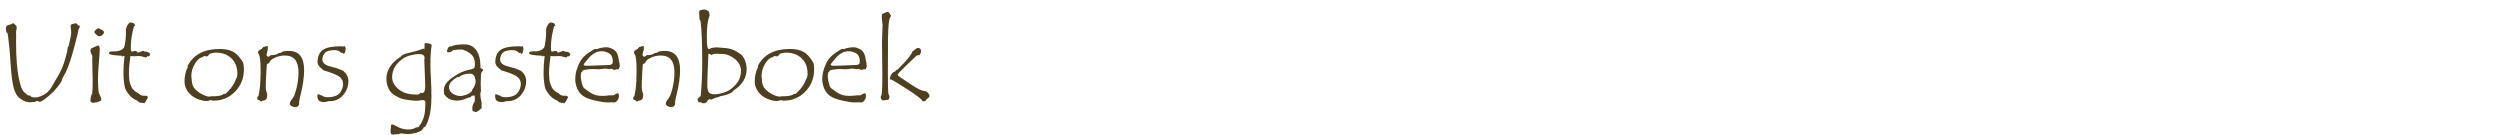 <?xml version="1.0" encoding="UTF-8" standalone="no"?><!DOCTYPE svg PUBLIC "-//W3C//DTD SVG 1.1//EN" "http://www.w3.org/Graphics/SVG/1.1/DTD/svg11.dtd"><svg width="100%" height="100%" viewBox="0 0 520 28" version="1.1" xmlns="http://www.w3.org/2000/svg" xmlns:xlink="http://www.w3.org/1999/xlink" xml:space="preserve" xmlns:serif="http://www.serif.com/" style="fill-rule:evenodd;clip-rule:evenodd;stroke-linejoin:round;stroke-miterlimit:1.414;"><path d="M15.608,4.835l0.094,0c0.141,0 0.266,0.076 0.375,0.228c0.109,0.153 0.191,0.229 0.246,0.229l0.07,0c0.133,0 0.2,0.07 0.2,0.211c0,0.101 -0.067,0.277 -0.2,0.527c-0.047,0.016 -0.086,0.144 -0.117,0.387c-0.039,0.297 -0.273,1.257 -0.703,2.882c-0.352,1.336 -0.664,2.43 -0.937,3.282c-0.336,1.015 -0.668,1.859 -0.997,2.531l-0.703,1.266c-0.031,0.109 -0.054,0.222 -0.07,0.339c-0.039,0.211 -0.363,0.696 -0.973,1.454c-0.492,0.625 -1.031,1.179 -1.617,1.664c-1.047,0.882 -1.695,1.324 -1.945,1.324c-0.117,0 -0.244,-0.027 -0.381,-0.082c-0.137,-0.055 -0.225,-0.086 -0.264,-0.094c-0.265,0.164 -0.449,0.246 -0.55,0.246c-0.055,0 -0.098,-0.008 -0.129,-0.023c-0.383,0.047 -0.661,0.07 -0.832,0.07c-0.618,0 -1.266,-0.248 -1.946,-0.744c-0.679,-0.496 -1.148,-1.275 -1.406,-2.338c-0.258,-1.062 -0.445,-2.461 -0.562,-4.195c-0.118,-1.735 -0.211,-2.994 -0.282,-3.78c-0.07,-0.785 -0.154,-1.537 -0.252,-2.255c-0.097,-0.719 -0.164,-1.096 -0.199,-1.131c-0.035,-0.035 -0.096,-0.053 -0.182,-0.053c-0.093,-0.516 -0.14,-0.805 -0.14,-0.867c0,-0.11 0.027,-0.219 0.082,-0.328c0.055,-0.11 0.105,-0.192 0.152,-0.246c0.047,-0.055 0.168,-0.106 0.363,-0.153c0.196,-0.047 0.37,-0.099 0.522,-0.158c0.152,-0.059 0.256,-0.113 0.311,-0.164c0.054,-0.051 0.089,-0.076 0.105,-0.076c0.023,0 0.084,0.053 0.182,0.158c0.097,0.105 0.214,0.207 0.351,0.305c0.137,0.097 0.205,0.279 0.205,0.545c0,0.109 -0.023,0.24 -0.07,0.392c-0.047,0.153 -0.07,0.389 -0.07,0.709l0.023,0.797l-0.023,0.832c0,1.914 0.054,3.475 0.164,4.682c0.109,1.207 0.213,2.066 0.31,2.578c0.098,0.512 0.244,1.131 0.44,1.857c0.195,0.727 0.478,1.26 0.849,1.6c0.371,0.34 0.596,0.531 0.674,0.574c0.078,0.043 0.258,0.065 0.539,0.065c0.039,0.257 0.352,0.386 0.938,0.386c0.515,0 1.07,-0.152 1.664,-0.457c0.594,-0.304 1.047,-0.658 1.359,-1.06c0.313,-0.403 0.598,-0.848 0.856,-1.336c0.257,-0.489 0.511,-0.926 0.761,-1.313c0.25,-0.386 0.551,-0.955 0.903,-1.705c0.351,-0.75 0.675,-1.723 0.972,-2.918l0.082,-0.305c0.086,-0.203 0.141,-0.486 0.164,-0.849c0.024,-0.363 0.106,-0.596 0.247,-0.697c0.367,-1.485 0.55,-2.45 0.55,-2.895c0,-0.258 -0.019,-0.473 -0.058,-0.644c-0.039,-0.172 -0.059,-0.36 -0.059,-0.563c0,-0.328 0.119,-0.504 0.358,-0.527c0.238,-0.024 0.423,-0.078 0.556,-0.164Z" style="fill:#4f3f21;fill-rule:nonzero;"/><path d="M20.6,5.889c0.125,0.094 0.328,0.207 0.61,0.34c0.281,0.133 0.422,0.293 0.422,0.481c0,0.172 -0.102,0.353 -0.305,0.545c-0.203,0.191 -0.406,0.287 -0.609,0.287c-0.227,0 -0.467,-0.129 -0.721,-0.387c-0.254,-0.258 -0.381,-0.406 -0.381,-0.445c0,-0.141 0.107,-0.313 0.322,-0.516c0.215,-0.203 0.424,-0.305 0.627,-0.305l0.035,0Zm0.528,14.93c0,0.047 -0.168,0.139 -0.504,0.275c-0.336,0.137 -0.547,0.205 -0.633,0.205l-0.07,0c-0.078,0 -0.178,0.016 -0.299,0.047c-0.121,0.032 -0.205,0.047 -0.252,0.047c-0.149,0 -0.281,-0.052 -0.399,-0.158c-0.117,-0.105 -0.175,-0.189 -0.175,-0.252c0,-0.164 0.031,-0.42 0.093,-0.767c0.063,-0.348 0.161,-0.604 0.293,-0.768c0.063,-0.492 0.094,-1.41 0.094,-2.754l-0.094,-4.254l0.024,-0.738c0,-0.078 -0.065,-0.223 -0.194,-0.434c-0.128,-0.211 -0.193,-0.469 -0.193,-0.773c0,-0.18 0.049,-0.307 0.147,-0.381c0.097,-0.074 0.322,-0.186 0.673,-0.334l0.668,-0.293c0.032,-0.016 0.079,-0.023 0.141,-0.023c0.195,0 0.293,0.304 0.293,0.914c0,0.343 -0.061,1.236 -0.182,2.677c-0.121,1.442 -0.181,2.612 -0.181,3.51c0,0.508 0.013,0.986 0.041,1.436c0.027,0.449 0.056,0.791 0.088,1.025c0.031,0.234 0.101,0.449 0.211,0.645c0.218,0.406 0.328,0.773 0.328,1.101c0.031,0.016 0.058,0.031 0.082,0.047Z" style="fill:#4f3f21;fill-rule:nonzero;"/><path d="M29.858,10.565c0.008,0.047 0.055,0.088 0.141,0.123c0.086,0.035 0.133,0.053 0.14,0.053l0.129,0c0.258,0 0.481,0.058 0.668,0.176c0.188,0.117 0.282,0.25 0.282,0.398c0,0.156 -0.11,0.309 -0.329,0.457l-0.14,-0.152c-0.11,0.195 -0.297,0.316 -0.563,0.363l-0.07,-0.141l-0.141,0.047c-0.343,-0.156 -0.695,-0.234 -1.054,-0.234l-1.102,0.047c-0.156,0 -0.391,-0.016 -0.703,-0.047c-0.203,1.516 -0.305,2.707 -0.305,3.574c0,0.32 0.018,0.694 0.053,1.119c0.035,0.426 0.104,0.774 0.205,1.043c0.102,0.27 0.203,0.518 0.305,0.744c0.101,0.227 0.273,0.452 0.515,0.674c0.243,0.223 0.467,0.381 0.674,0.475c0.207,0.094 0.387,0.224 0.539,0.392c0.153,0.168 0.549,0.252 1.19,0.252l0.234,0c0.149,0.118 0.223,0.215 0.223,0.293c0,0.086 -0.057,0.219 -0.17,0.399c-0.113,0.179 -0.203,0.332 -0.27,0.457c-0.066,0.125 -0.177,0.262 -0.334,0.41l-0.047,0c-0.039,0 -0.07,-0.023 -0.093,-0.07c-0.274,0 -0.516,-0.032 -0.727,-0.094c0,0.016 -0.008,0.023 -0.023,0.023c-0.016,0 -0.053,-0.021 -0.112,-0.064c-0.058,-0.043 -0.115,-0.076 -0.17,-0.1c-0.054,-0.109 -0.167,-0.207 -0.339,-0.293c-0.352,-0.125 -0.678,-0.308 -0.979,-0.55c-0.301,-0.243 -0.611,-0.586 -0.932,-1.032c-0.32,-0.445 -0.521,-0.855 -0.603,-1.23c-0.082,-0.375 -0.148,-0.826 -0.199,-1.354c-0.051,-0.527 -0.076,-1.091 -0.076,-1.693c0,-1.016 0.074,-2.133 0.222,-3.352l-0.246,-0.082l-0.07,0.153l-0.164,0l-0.047,-0.153c-1.813,-0.07 -2.719,-0.246 -2.719,-0.527c0,-0.102 0.057,-0.193 0.17,-0.275c0.113,-0.082 0.443,-0.123 0.99,-0.123l0.457,0l0.493,-0.118c0.179,-0.039 0.355,-0.109 0.527,-0.211c0.172,-0.101 0.322,-0.226 0.451,-0.375c0.129,-0.148 0.248,-0.668 0.357,-1.558c0.071,-0.547 0.106,-1.129 0.106,-1.746l0,-0.481c0,-0.148 0.055,-0.359 0.164,-0.633c0.109,-0.273 0.244,-0.488 0.404,-0.644c0.16,-0.156 0.276,-0.234 0.346,-0.234c0.156,0 0.32,0.029 0.492,0.087c0.172,0.059 0.27,0.1 0.293,0.124c0.024,0.023 0.051,0.084 0.082,0.181c0.031,0.098 0.07,0.174 0.117,0.229l0,0.047c0,0.031 -0.029,0.054 -0.088,0.07c-0.058,0.015 -0.095,0.031 -0.111,0.047c-0.015,0.015 -0.029,0.031 -0.041,0.047c-0.012,0.015 -0.068,0.226 -0.17,0.632c-0.101,0.407 -0.187,0.813 -0.258,1.219c-0.07,0.406 -0.125,0.805 -0.164,1.195c-0.039,0.391 -0.058,0.778 -0.058,1.161c0,0.547 0.023,0.855 0.07,0.925c0.047,0.071 0.113,0.106 0.199,0.106c0.039,0 0.139,-0.025 0.299,-0.076c0.16,-0.051 0.307,-0.076 0.44,-0.076c0.07,0 0.128,0.007 0.175,0.023l0.141,0.293c0.047,0.016 0.109,0.023 0.187,0.023c0.086,0 0.252,-0.052 0.499,-0.158c0.246,-0.105 0.458,-0.174 0.638,-0.205Z" style="fill:#4f3f21;fill-rule:nonzero;"/><path d="M39.046,13.671c1.218,-2.321 3.41,-3.481 6.574,-3.481c0.492,0 0.932,0.027 1.318,0.082c0.387,0.055 0.744,0.145 1.073,0.27c0.328,0.125 0.632,0.293 0.914,0.504c0.281,0.211 0.552,0.472 0.814,0.785c0.262,0.312 0.522,0.687 0.779,1.125c0.141,0.234 0.211,0.742 0.211,1.523c0,1.789 -0.607,3.313 -1.822,4.57c-1.215,1.258 -2.717,1.887 -4.506,1.887l-0.094,0c-0.367,-0.078 -0.57,-0.117 -0.609,-0.117c-0.031,0 -0.055,0.008 -0.07,0.023c-0.071,0.11 -0.309,0.165 -0.715,0.165c-0.555,0 -1.209,-0.159 -1.963,-0.475c-0.754,-0.316 -1.371,-0.803 -1.852,-1.459c-0.48,-0.656 -0.72,-1.348 -0.72,-2.074c0,-0.282 0.013,-0.561 0.041,-0.838c0.027,-0.278 0.07,-0.543 0.129,-0.797c0.058,-0.254 0.13,-0.494 0.216,-0.721l0.282,-0.668l0,-0.304Zm10.324,1.91l0,-0.305c0,-1.297 -0.408,-2.342 -1.225,-3.135c-0.816,-0.793 -1.896,-1.189 -3.24,-1.189c-0.297,0 -0.574,0.033 -0.832,0.099c-0.258,0.067 -0.406,0.11 -0.445,0.129c-0.039,0.02 -0.108,0.102 -0.205,0.246c-0.098,0.145 -0.168,0.231 -0.211,0.258c-0.043,0.028 -0.104,0.041 -0.182,0.041l-0.598,-0.07c-0.086,0 -0.144,0.07 -0.175,0.211c-0.594,0.047 -1.153,0.488 -1.676,1.324c-0.524,0.836 -0.785,1.707 -0.785,2.613c0,0.196 0.039,0.608 0.117,1.237c0.078,0.629 0.32,1.148 0.726,1.558c0.407,0.41 0.901,0.762 1.483,1.055c0.582,0.293 1.053,0.439 1.412,0.439c0.094,0 0.187,-0.011 0.281,-0.035l0.106,-0.035l0.48,0c1.047,0 1.758,-0.16 2.133,-0.48c0.039,-0.032 0.062,-0.047 0.07,-0.047c0.047,0 0.121,0.023 0.223,0.07c0.859,-0.742 1.498,-1.521 1.916,-2.338c0.418,-0.816 0.627,-1.365 0.627,-1.646Z" style="fill:#4f3f21;fill-rule:nonzero;"/><path d="M58.792,10.717c0.508,-0.085 0.933,-0.128 1.277,-0.128c2.125,0 3.188,1.328 3.188,3.984c0,1.476 -0.243,3.184 -0.727,5.121c-0.219,0.836 -0.328,1.395 -0.328,1.676c0,0.062 0.016,0.125 0.047,0.187c-0.094,0.485 -0.379,0.727 -0.856,0.727c-0.281,0 -0.537,-0.078 -0.767,-0.235c-0.231,-0.156 -0.346,-0.32 -0.346,-0.492c0,-0.258 0.164,-0.578 0.492,-0.961c0.328,-0.382 0.629,-1.129 0.903,-2.238c0.273,-1.109 0.41,-2.226 0.41,-3.351c0,-2.305 -0.946,-3.458 -2.836,-3.458c-0.742,0 -1.44,0.153 -2.092,0.458c-0.652,0.304 -1.025,0.64 -1.119,1.007c-0.07,0.078 -0.176,0.157 -0.317,0.235c-0.125,0.062 -0.197,0.119 -0.216,0.17c-0.02,0.05 -0.061,0.642 -0.123,1.775c-0.063,1.133 -0.094,1.992 -0.094,2.578l0,0.551c0,0.289 0.049,0.555 0.146,0.797c0.098,0.242 0.147,0.383 0.147,0.422l-0.024,0.41c0,0.258 -0.045,0.463 -0.134,0.615c-0.09,0.152 -0.205,0.229 -0.346,0.229l-0.047,0l-0.07,0.164c-0.094,-0.032 -0.16,-0.047 -0.199,-0.047c-0.11,0 -0.25,0.062 -0.422,0.187l-0.059,0c-0.086,0 -0.219,-0.101 -0.398,-0.304c-0.258,0 -0.387,-0.098 -0.387,-0.293c0,-0.172 0.055,-0.317 0.164,-0.434c0.102,0 0.219,-0.514 0.352,-1.541c0.132,-1.027 0.199,-2.33 0.199,-3.908c0,-2.047 -0.168,-3.215 -0.504,-3.504l-0.024,-0.211c0,-0.297 0.172,-0.496 0.516,-0.598c0.141,-0.039 0.268,-0.144 0.381,-0.316c0.113,-0.172 0.232,-0.258 0.357,-0.258l0.024,0c0.156,-0.023 0.291,-0.062 0.404,-0.117c0.113,-0.055 0.178,-0.082 0.193,-0.082c0.11,0 0.164,0.152 0.164,0.457c0,0.234 -0.046,0.502 -0.14,0.803c-0.094,0.3 -0.141,0.49 -0.141,0.568c0,0.117 0.041,0.219 0.123,0.305c0.082,0.086 0.186,0.129 0.311,0.129l0.07,0c0.219,-0.211 0.336,-0.317 0.352,-0.317l0.035,0c0.75,0 1.316,-0.152 1.699,-0.457c0.07,-0.008 0.156,-0.021 0.258,-0.041c0.101,-0.019 0.168,-0.029 0.199,-0.029c0.188,-0.117 0.289,-0.195 0.305,-0.235Z" style="fill:#4f3f21;fill-rule:nonzero;"/><path d="M71.565,14.889c0.61,0.547 0.914,1.203 0.914,1.969c0,0.992 -0.306,1.893 -0.92,2.701c-0.613,0.809 -1.404,1.291 -2.373,1.448c-0.211,0 -0.508,0.015 -0.89,0.046c-0.289,0.118 -0.594,0.176 -0.914,0.176c-0.422,0 -0.754,-0.086 -0.996,-0.258c-0.243,-0.172 -0.364,-0.511 -0.364,-1.019c0,-0.149 0.008,-0.262 0.024,-0.34l0.093,0c0.157,0 0.305,0.041 0.446,0.123c0.14,0.082 0.23,0.123 0.269,0.123l0.071,-0.023c0.265,0.257 0.714,0.386 1.347,0.386c0.602,0 1.149,-0.107 1.641,-0.322c0.492,-0.215 0.857,-0.572 1.096,-1.072c0.238,-0.5 0.357,-0.949 0.357,-1.348c0,-0.578 -0.221,-1.058 -0.662,-1.441c-0.442,-0.383 -1.436,-0.813 -2.983,-1.289c-0.234,-0.039 -0.386,-0.09 -0.457,-0.153l-0.539,-0.468c-0.289,-0.243 -0.476,-0.485 -0.562,-0.727l-0.117,-0.363c0,-1.235 0.357,-2.112 1.072,-2.631c0.715,-0.52 1.947,-0.779 3.697,-0.779l0.656,0.035c0.04,0 0.118,-0.02 0.235,-0.059c0.125,0.125 0.187,0.301 0.187,0.528c0,0.257 -0.043,0.501 -0.129,0.732c-0.086,0.23 -0.175,0.365 -0.269,0.404c-0.07,-0.14 -0.152,-0.246 -0.246,-0.316l-0.024,0c-0.023,0 -0.058,0.014 -0.105,0.041c-0.047,0.027 -0.082,0.045 -0.106,0.053c-0.367,-0.414 -0.824,-0.622 -1.371,-0.622c-1.054,0 -1.75,0.202 -2.086,0.604c-0.336,0.402 -0.504,0.85 -0.504,1.342c0,0.711 0.567,1.199 1.7,1.465c0.828,0.203 1.504,0.412 2.027,0.627c0.523,0.214 0.785,0.357 0.785,0.427Z" style="fill:#4f3f21;fill-rule:nonzero;"/><path d="M89.8,9.393c-0.18,0.844 -0.27,2.227 -0.27,4.149c0,0.625 0.035,1.605 0.106,2.941c0.07,1.336 0.105,2.516 0.105,3.539c0,1.953 -0.191,3.514 -0.574,4.682c-0.383,1.168 -0.696,1.752 -0.938,1.752l-0.07,-0.024c-0.203,0.578 -0.711,0.967 -1.523,1.166c-0.813,0.2 -1.407,0.299 -1.782,0.299c-0.164,0 -0.398,-0.023 -0.703,-0.07c-0.305,-0.047 -0.527,-0.07 -0.668,-0.07c-0.164,0 -0.277,0.007 -0.34,0.023c-0.109,0.109 -0.226,0.164 -0.351,0.164c-0.094,0 -0.168,-0.039 -0.223,-0.117c-0.07,0.094 -0.191,0.14 -0.363,0.14l-0.211,-0.023c-0.024,0 -0.076,0.012 -0.158,0.035c-0.082,0.024 -0.135,0.035 -0.159,0.035c-0.078,0 -0.173,-0.048 -0.287,-0.146c-0.113,-0.098 -0.17,-0.264 -0.17,-0.498c0,-0.133 0.014,-0.297 0.041,-0.492c0.028,-0.196 0.041,-0.329 0.041,-0.399l0,-0.258c0,-0.093 0.055,-0.207 0.165,-0.339l0.093,0c0.164,0 0.422,0.105 0.774,0.316c0.836,0.492 1.691,0.738 2.566,0.738c0.68,0 1.215,-0.137 1.606,-0.41c0.484,-0.023 0.742,-0.184 0.773,-0.48c0.133,-0.055 0.365,-0.452 0.697,-1.19c0.332,-0.738 0.498,-1.869 0.498,-3.392l0,-0.34c-0.117,-0.203 -0.324,-0.305 -0.621,-0.305c-0.156,0 -0.347,0.023 -0.574,0.07c-0.227,0.047 -0.437,0.071 -0.633,0.071c-0.336,0 -0.83,-0.041 -1.482,-0.123c-0.653,-0.082 -1.164,-0.174 -1.535,-0.276c-0.371,-0.101 -0.825,-0.312 -1.36,-0.633c-0.535,-0.32 -0.916,-0.644 -1.142,-0.972c-0.227,-0.328 -0.41,-0.711 -0.551,-1.149c-0.141,-0.437 -0.211,-0.89 -0.211,-1.359c0,-0.899 0.244,-1.74 0.732,-2.525c0.489,-0.786 1.194,-1.463 2.116,-2.034c0.078,-0.023 0.148,-0.086 0.211,-0.187c0.156,-0.266 0.761,-0.516 1.816,-0.75l1.383,-0.363l0.023,0c0.102,0 0.574,-0.161 1.418,-0.481l0.164,0.199c0.055,-0.125 0.082,-0.39 0.082,-0.797l0,-0.527l0.211,0c0.719,0 1.145,0.137 1.278,0.41Zm-2.262,9.821c0.023,0.093 0.105,0.14 0.246,0.14c0.445,0 0.668,-0.512 0.668,-1.535l-0.199,-5.379l0.058,-0.387c0,-0.539 -0.371,-0.808 -1.113,-0.808c-0.555,0 -1.217,0.101 -1.986,0.304c-0.77,0.204 -1.463,0.596 -2.08,1.178c-0.618,0.582 -1.034,1.147 -1.248,1.694c-0.215,0.546 -0.323,1.086 -0.323,1.617c0,0.703 0.231,1.328 0.692,1.875c0.461,0.547 1.027,0.976 1.699,1.289c0.672,0.312 1.644,0.469 2.918,0.469c0.086,0 0.176,-0.016 0.269,-0.047c0.094,-0.032 0.227,-0.168 0.399,-0.41Z" style="fill:#4f3f21;fill-rule:nonzero;"/><path d="M100.499,14.549c0,0.063 -0.053,0.149 -0.158,0.258c-0.106,0.11 -0.178,0.207 -0.217,0.293c-0.039,0.086 -0.071,0.315 -0.094,0.686c-0.023,0.371 -0.035,0.92 -0.035,1.646l0.047,1.582c0,0.086 -0.035,0.16 -0.106,0.223c-0.015,0.086 -0.023,0.23 -0.023,0.434c0,0.289 0.047,0.656 0.14,1.101l0.129,0.621l-0.023,0.574l0.023,0.504c-0.562,0.563 -0.98,0.844 -1.254,0.844c-0.039,0 -0.113,-0.027 -0.222,-0.082c-0.11,-0.055 -0.211,-0.082 -0.305,-0.082l-0.07,0c-0.063,-0.219 -0.094,-0.414 -0.094,-0.586c0,-0.383 0.09,-0.75 0.27,-1.101c0.086,-0.11 0.15,-0.196 0.193,-0.258c0.043,-0.063 0.064,-0.297 0.064,-0.703c0,-0.446 -0.046,-0.668 -0.14,-0.668c-0.016,0 -0.065,0.015 -0.147,0.047c-0.082,0.031 -0.17,0.046 -0.263,0.046l-0.094,0c-0.094,0.063 -0.152,0.145 -0.176,0.246c-0.094,-0.007 -0.605,0.168 -1.535,0.528c-0.453,0.156 -0.891,0.234 -1.313,0.234c-0.46,0 -0.875,-0.06 -1.242,-0.181c-0.367,-0.122 -0.676,-0.301 -0.926,-0.539c-0.25,-0.239 -0.412,-0.417 -0.486,-0.534c-0.074,-0.117 -0.111,-0.371 -0.111,-0.761l0.023,-0.293l0,-0.094c0,-0.781 0.608,-1.602 1.823,-2.461c1.214,-0.859 2.349,-1.379 3.404,-1.559c0.281,-0.047 0.5,-0.095 0.656,-0.146c0.156,-0.051 0.287,-0.135 0.393,-0.252c0.105,-0.117 0.158,-0.387 0.158,-0.809c0,-1.39 -0.735,-2.336 -2.203,-2.836c-0.047,-0.015 -0.112,-0.047 -0.194,-0.093c-0.082,-0.047 -0.154,-0.071 -0.216,-0.071c-0.758,0 -1.391,0.032 -1.899,0.094c-0.281,0.32 -0.594,0.481 -0.937,0.481c-0.258,0 -0.387,-0.09 -0.387,-0.27c0,-0.008 0.057,-0.174 0.17,-0.498c0.113,-0.324 0.385,-0.486 0.814,-0.486c0.492,-0.266 1.391,-0.399 2.696,-0.399c1.046,0 1.859,0.406 2.437,1.219c0.578,0.812 0.867,1.973 0.867,3.48l0,0.164c0.063,0.102 0.172,0.176 0.328,0.223c0.157,0.047 0.235,0.117 0.235,0.211l0,0.023Zm-2.309,4.161c0.492,-0.664 0.738,-1.258 0.738,-1.782c0,-0.32 -0.08,-0.668 -0.24,-1.043c-0.16,-0.375 -0.478,-0.562 -0.955,-0.562c-0.922,0 -1.672,0.23 -2.25,0.691l-0.293,0c-1.203,0.664 -1.804,1.368 -1.804,2.11c0,0.523 0.248,0.963 0.744,1.318c0.496,0.356 1.072,0.533 1.728,0.533c0.172,0 0.5,-0.074 0.985,-0.222c0.484,-0.149 0.933,-0.426 1.347,-0.832l0,-0.211Z" style="fill:#4f3f21;fill-rule:nonzero;"/><path d="M108.538,14.889c0.609,0.547 0.914,1.203 0.914,1.969c0,0.992 -0.307,1.893 -0.92,2.701c-0.613,0.809 -1.404,1.291 -2.373,1.448c-0.211,0 -0.508,0.015 -0.891,0.046c-0.289,0.118 -0.593,0.176 -0.914,0.176c-0.422,0 -0.754,-0.086 -0.996,-0.258c-0.242,-0.172 -0.363,-0.511 -0.363,-1.019c0,-0.149 0.008,-0.262 0.023,-0.34l0.094,0c0.156,0 0.305,0.041 0.445,0.123c0.141,0.082 0.231,0.123 0.27,0.123l0.07,-0.023c0.266,0.257 0.715,0.386 1.348,0.386c0.601,0 1.148,-0.107 1.641,-0.322c0.492,-0.215 0.857,-0.572 1.095,-1.072c0.239,-0.5 0.358,-0.949 0.358,-1.348c0,-0.578 -0.221,-1.058 -0.662,-1.441c-0.442,-0.383 -1.436,-0.813 -2.983,-1.289c-0.234,-0.039 -0.387,-0.09 -0.457,-0.153l-0.539,-0.468c-0.289,-0.243 -0.477,-0.485 -0.562,-0.727l-0.118,-0.363c0,-1.235 0.358,-2.112 1.073,-2.631c0.714,-0.52 1.947,-0.779 3.697,-0.779l0.656,0.035c0.039,0 0.117,-0.02 0.234,-0.059c0.125,0.125 0.188,0.301 0.188,0.528c0,0.257 -0.043,0.501 -0.129,0.732c-0.086,0.23 -0.176,0.365 -0.269,0.404c-0.071,-0.14 -0.153,-0.246 -0.247,-0.316l-0.023,0c-0.023,0 -0.059,0.014 -0.105,0.041c-0.047,0.027 -0.082,0.045 -0.106,0.053c-0.367,-0.414 -0.824,-0.622 -1.371,-0.622c-1.055,0 -1.75,0.202 -2.086,0.604c-0.336,0.402 -0.504,0.85 -0.504,1.342c0,0.711 0.567,1.199 1.699,1.465c0.828,0.203 1.504,0.412 2.028,0.627c0.523,0.214 0.785,0.357 0.785,0.427Z" style="fill:#4f3f21;fill-rule:nonzero;"/><path d="M117.245,10.565c0.008,0.047 0.055,0.088 0.141,0.123c0.085,0.035 0.132,0.053 0.14,0.053l0.129,0c0.258,0 0.481,0.058 0.668,0.176c0.188,0.117 0.281,0.25 0.281,0.398c0,0.156 -0.109,0.309 -0.328,0.457l-0.14,-0.152c-0.11,0.195 -0.297,0.316 -0.563,0.363l-0.07,-0.141l-0.141,0.047c-0.344,-0.156 -0.695,-0.234 -1.055,-0.234l-1.101,0.047c-0.156,0 -0.391,-0.016 -0.703,-0.047c-0.203,1.516 -0.305,2.707 -0.305,3.574c0,0.32 0.018,0.694 0.053,1.119c0.035,0.426 0.103,0.774 0.205,1.043c0.101,0.27 0.203,0.518 0.305,0.744c0.101,0.227 0.273,0.452 0.515,0.674c0.242,0.223 0.467,0.381 0.674,0.475c0.207,0.094 0.387,0.224 0.539,0.392c0.152,0.168 0.549,0.252 1.189,0.252l0.235,0c0.148,0.118 0.223,0.215 0.223,0.293c0,0.086 -0.057,0.219 -0.17,0.399c-0.114,0.179 -0.204,0.332 -0.27,0.457c-0.066,0.125 -0.178,0.262 -0.334,0.41l-0.047,0c-0.039,0 -0.07,-0.023 -0.094,-0.07c-0.273,0 -0.515,-0.032 -0.726,-0.094c0,0.016 -0.008,0.023 -0.024,0.023c-0.015,0 -0.052,-0.021 -0.111,-0.064c-0.058,-0.043 -0.115,-0.076 -0.17,-0.1c-0.054,-0.109 -0.168,-0.207 -0.34,-0.293c-0.351,-0.125 -0.677,-0.308 -0.978,-0.55c-0.301,-0.243 -0.611,-0.586 -0.932,-1.032c-0.32,-0.445 -0.521,-0.855 -0.603,-1.23c-0.082,-0.375 -0.149,-0.826 -0.2,-1.354c-0.05,-0.527 -0.076,-1.091 -0.076,-1.693c0,-1.016 0.075,-2.133 0.223,-3.352l-0.246,-0.082l-0.07,0.153l-0.165,0l-0.046,-0.153c-1.813,-0.07 -2.719,-0.246 -2.719,-0.527c0,-0.102 0.057,-0.193 0.17,-0.275c0.113,-0.082 0.443,-0.123 0.99,-0.123l0.457,0l0.492,-0.118c0.18,-0.039 0.356,-0.109 0.528,-0.211c0.171,-0.101 0.322,-0.226 0.451,-0.375c0.129,-0.148 0.248,-0.668 0.357,-1.558c0.07,-0.547 0.106,-1.129 0.106,-1.746l0,-0.481c0,-0.148 0.054,-0.359 0.164,-0.633c0.109,-0.273 0.244,-0.488 0.404,-0.644c0.16,-0.156 0.275,-0.234 0.346,-0.234c0.156,0 0.32,0.029 0.492,0.087c0.172,0.059 0.269,0.1 0.293,0.124c0.023,0.023 0.051,0.084 0.082,0.181c0.031,0.098 0.07,0.174 0.117,0.229l0,0.047c0,0.031 -0.029,0.054 -0.088,0.07c-0.058,0.015 -0.096,0.031 -0.111,0.047c-0.016,0.015 -0.029,0.031 -0.041,0.047c-0.012,0.015 -0.069,0.226 -0.17,0.632c-0.102,0.407 -0.188,0.813 -0.258,1.219c-0.07,0.406 -0.125,0.805 -0.164,1.195c-0.039,0.391 -0.059,0.778 -0.059,1.161c0,0.547 0.024,0.855 0.071,0.925c0.047,0.071 0.113,0.106 0.199,0.106c0.039,0 0.139,-0.025 0.299,-0.076c0.16,-0.051 0.306,-0.076 0.439,-0.076c0.071,0 0.129,0.007 0.176,0.023l0.141,0.293c0.047,0.016 0.109,0.023 0.187,0.023c0.086,0 0.252,-0.052 0.498,-0.158c0.246,-0.105 0.459,-0.174 0.639,-0.205Z" style="fill:#4f3f21;fill-rule:nonzero;"/><path d="M128.835,13.401c0.062,0.063 0.093,0.152 0.093,0.27c0,0.226 -0.062,0.394 -0.187,0.503c0.016,0.008 0.023,0.032 0.023,0.071c0,0.125 -0.168,0.187 -0.503,0.187l-0.165,0c-0.046,0 -0.093,0.028 -0.14,0.082c-0.047,0.055 -0.082,0.082 -0.106,0.082c-0.007,0 -0.045,-0.023 -0.111,-0.07c-0.066,-0.047 -0.166,-0.078 -0.299,-0.094l-0.14,-0.14c-0.172,0.047 -0.34,0.07 -0.504,0.07c-0.125,0 -0.299,-0.016 -0.522,-0.047c-0.222,-0.031 -0.385,-0.047 -0.486,-0.047c-0.086,0 -0.268,0.024 -0.545,0.071c-0.277,0.046 -0.522,0.07 -0.732,0.07l-1.149,-0.047c-0.617,0 -1.176,0.055 -1.676,0.164c-0.07,0.039 -0.174,0.068 -0.31,0.088c-0.137,0.019 -0.211,0.082 -0.223,0.187c-0.012,0.106 -0.092,0.19 -0.24,0.252c-0.078,0.321 -0.117,0.61 -0.117,0.868c0,0.203 0.058,0.589 0.175,1.16c0.118,0.57 0.274,0.976 0.469,1.218c0.047,0.055 0.383,0.305 1.008,0.75c0.398,0.297 0.83,0.522 1.295,0.674c0.465,0.153 1.002,0.229 1.611,0.229c0.242,0 0.543,-0.02 0.903,-0.059l0.492,-0.058l0.762,0c0.078,0 0.224,-0.071 0.439,-0.211c0.215,-0.141 0.432,-0.223 0.65,-0.246c0.094,0.218 0.141,0.41 0.141,0.574c0,0.367 -0.111,0.687 -0.334,0.961c-0.223,0.273 -0.479,0.41 -0.768,0.41l-0.246,-0.047l-0.738,0.023l-0.633,0c-0.297,0 -1.027,-0.125 -2.191,-0.375c-1.164,-0.25 -2.024,-0.578 -2.578,-0.984c-0.555,-0.406 -0.961,-0.932 -1.219,-1.576c-0.258,-0.645 -0.387,-1.268 -0.387,-1.869c0,-0.813 0.156,-1.639 0.469,-2.479c0.312,-0.84 0.668,-1.492 1.066,-1.957c0.399,-0.465 1.004,-0.947 1.817,-1.447c0.078,-0.039 0.197,-0.119 0.357,-0.24c0.16,-0.121 0.315,-0.182 0.463,-0.182l0.387,0.024c0.164,-0.11 0.459,-0.202 0.885,-0.276c0.425,-0.074 0.771,-0.111 1.037,-0.111c0.476,0 0.998,0.176 1.564,0.527c0.567,0.352 0.908,1.086 1.026,2.203c0.023,0.196 0.056,0.354 0.099,0.475c0.043,0.121 0.065,0.189 0.065,0.205c0,0.047 -0.016,0.102 -0.047,0.164Zm-4.805,-2.566c-0.047,0.07 -0.269,0.199 -0.668,0.386c-0.195,0.141 -0.383,0.301 -0.562,0.481c-0.18,0.18 -0.356,0.373 -0.528,0.58c-0.172,0.207 -0.322,0.392 -0.451,0.557c-0.129,0.164 -0.228,0.287 -0.299,0.369c-0.07,0.082 -0.105,0.154 -0.105,0.216c0,0.086 0.054,0.149 0.164,0.188l0.152,0.059l0.867,0l4.078,-0.153c0.524,0 0.786,-0.23 0.786,-0.691c0,-0.485 -0.096,-0.908 -0.287,-1.272c-0.192,-0.363 -0.694,-0.65 -1.506,-0.861c-0.094,0 -0.227,-0.008 -0.399,-0.023c-0.172,-0.016 -0.297,-0.024 -0.375,-0.024c-0.07,0 -0.359,0.063 -0.867,0.188Z" style="fill:#4f3f21;fill-rule:nonzero;"/><path d="M136.991,10.717c0.508,-0.085 0.934,-0.128 1.277,-0.128c2.125,0 3.188,1.328 3.188,3.984c0,1.476 -0.242,3.184 -0.727,5.121c-0.218,0.836 -0.328,1.395 -0.328,1.676c0,0.062 0.016,0.125 0.047,0.187c-0.094,0.485 -0.379,0.727 -0.855,0.727c-0.282,0 -0.538,-0.078 -0.768,-0.235c-0.23,-0.156 -0.346,-0.32 -0.346,-0.492c0,-0.258 0.164,-0.578 0.492,-0.961c0.329,-0.382 0.629,-1.129 0.903,-2.238c0.273,-1.109 0.41,-2.226 0.41,-3.351c0,-2.305 -0.945,-3.458 -2.836,-3.458c-0.742,0 -1.439,0.153 -2.092,0.458c-0.652,0.304 -1.025,0.64 -1.119,1.007c-0.07,0.078 -0.176,0.157 -0.316,0.235c-0.125,0.062 -0.198,0.119 -0.217,0.17c-0.02,0.05 -0.061,0.642 -0.123,1.775c-0.063,1.133 -0.094,1.992 -0.094,2.578l0,0.551c0,0.289 0.049,0.555 0.147,0.797c0.097,0.242 0.146,0.383 0.146,0.422l-0.023,0.41c0,0.258 -0.045,0.463 -0.135,0.615c-0.09,0.152 -0.205,0.229 -0.346,0.229l-0.047,0l-0.07,0.164c-0.094,-0.032 -0.16,-0.047 -0.199,-0.047c-0.11,0 -0.25,0.062 -0.422,0.187l-0.059,0c-0.086,0 -0.218,-0.101 -0.398,-0.304c-0.258,0 -0.387,-0.098 -0.387,-0.293c0,-0.172 0.055,-0.317 0.164,-0.434c0.102,0 0.219,-0.514 0.352,-1.541c0.133,-1.027 0.199,-2.33 0.199,-3.908c0,-2.047 -0.168,-3.215 -0.504,-3.504l-0.023,-0.211c0,-0.297 0.171,-0.496 0.515,-0.598c0.141,-0.039 0.268,-0.144 0.381,-0.316c0.113,-0.172 0.233,-0.258 0.358,-0.258l0.023,0c0.156,-0.023 0.291,-0.062 0.404,-0.117c0.114,-0.055 0.178,-0.082 0.194,-0.082c0.109,0 0.164,0.152 0.164,0.457c0,0.234 -0.047,0.502 -0.141,0.803c-0.094,0.3 -0.141,0.49 -0.141,0.568c0,0.117 0.041,0.219 0.123,0.305c0.083,0.086 0.186,0.129 0.311,0.129l0.07,0c0.219,-0.211 0.336,-0.317 0.352,-0.317l0.035,0c0.75,0 1.316,-0.152 1.699,-0.457c0.071,-0.008 0.157,-0.021 0.258,-0.041c0.102,-0.019 0.168,-0.029 0.199,-0.029c0.188,-0.117 0.289,-0.195 0.305,-0.235Z" style="fill:#4f3f21;fill-rule:nonzero;"/><path d="M147.55,10.214c0.054,-0.11 0.259,-0.198 0.615,-0.264c0.355,-0.067 0.646,-0.1 0.873,-0.1l1.805,0.141c0.601,0.047 1.156,0.174 1.664,0.381c0.507,0.207 1.027,0.51 1.558,0.908c0.375,0.289 0.676,0.727 0.903,1.312c0.226,0.586 0.339,1.168 0.339,1.747c0,1.812 -0.898,3.3 -2.695,4.464c-0.062,0.024 -0.125,0.09 -0.187,0.2c-0.047,0.086 -0.09,0.14 -0.129,0.164c-0.172,0.109 -0.317,0.195 -0.434,0.257c-0.117,0.063 -0.281,0.131 -0.492,0.206c-0.211,0.074 -0.447,0.142 -0.709,0.205c-0.262,0.062 -0.557,0.125 -0.885,0.187c-0.055,0.016 -0.135,0.057 -0.24,0.123c-0.106,0.067 -0.174,0.1 -0.205,0.1c-0.031,0 -0.055,-0.008 -0.07,-0.024c-0.094,0 -0.567,0.176 -1.418,0.528l-0.141,-0.153c-0.258,0.055 -0.445,0.184 -0.563,0.387c0,0.125 -0.084,0.24 -0.252,0.346c-0.167,0.105 -0.369,0.158 -0.603,0.158c-0.164,0 -0.281,-0.039 -0.352,-0.117c-0.07,-0.078 -0.203,-0.117 -0.398,-0.117c-0.031,0 -0.125,0.015 -0.281,0.046l0,-0.046c0,-0.102 -0.03,-0.217 -0.088,-0.346c-0.059,-0.129 -0.088,-0.213 -0.088,-0.252c0,-0.078 0.113,-0.209 0.34,-0.393c0.226,-0.183 0.34,-0.318 0.34,-0.404l0,-0.023c0.203,-2.219 0.304,-4.426 0.304,-6.621c0,-4.133 -0.117,-7.086 -0.351,-8.86c-0.164,-0.234 -0.246,-0.387 -0.246,-0.457l0.023,-0.269c0,-0.063 -0.012,-0.207 -0.035,-0.434c-0.024,-0.227 -0.035,-0.434 -0.035,-0.621c0,-0.274 0.099,-0.426 0.299,-0.457c0.199,-0.031 0.363,-0.067 0.492,-0.106c0.129,-0.039 0.201,-0.058 0.217,-0.058c0.046,0 0.117,0.017 0.211,0.053c0.093,0.035 0.171,0.054 0.234,0.058c0.062,0.004 0.266,0.127 0.609,0.369c0.078,0.344 0.117,0.575 0.117,0.692c0,0.086 -0.007,0.136 -0.023,0.152c-0.008,0.031 -0.031,0.102 -0.07,0.211c-0.321,0.875 -0.481,2.219 -0.481,4.031c0,1.047 0.033,1.758 0.1,2.133c0.066,0.375 0.185,0.563 0.357,0.563l0.071,0Zm-0.211,1.078c-0.149,3.382 -0.223,5.519 -0.223,6.41c0,0.758 0.113,1.265 0.34,1.523c0.226,0.258 0.617,0.387 1.172,0.387c0.523,0 1.162,-0.115 1.916,-0.346c0.754,-0.23 1.435,-0.636 2.045,-1.218c0.609,-0.582 1.017,-1.141 1.224,-1.676c0.207,-0.535 0.311,-1.076 0.311,-1.623c0,-0.953 -0.426,-1.78 -1.278,-2.479c-0.851,-0.699 -1.753,-1.049 -2.707,-1.049l-0.421,0l-0.844,-0.047c-0.336,0 -0.641,0.102 -0.914,0.305c-0.117,-0.187 -0.262,-0.281 -0.434,-0.281c-0.086,0 -0.148,0.031 -0.187,0.094Z" style="fill:#4f3f21;fill-rule:nonzero;"/><path d="M157.651,13.671c1.219,-2.321 3.41,-3.481 6.574,-3.481c0.493,0 0.932,0.027 1.319,0.082c0.386,0.055 0.744,0.145 1.072,0.27c0.328,0.125 0.633,0.293 0.914,0.504c0.281,0.211 0.553,0.472 0.815,0.785c0.261,0.312 0.521,0.687 0.779,1.125c0.14,0.234 0.211,0.742 0.211,1.523c0,1.789 -0.608,3.313 -1.823,4.57c-1.214,1.258 -2.716,1.887 -4.505,1.887l-0.094,0c-0.367,-0.078 -0.57,-0.117 -0.61,-0.117c-0.031,0 -0.054,0.008 -0.07,0.023c-0.07,0.11 -0.308,0.165 -0.715,0.165c-0.554,0 -1.209,-0.159 -1.963,-0.475c-0.753,-0.316 -1.371,-0.803 -1.851,-1.459c-0.481,-0.656 -0.721,-1.348 -0.721,-2.074c0,-0.282 0.014,-0.561 0.041,-0.838c0.028,-0.278 0.071,-0.543 0.129,-0.797c0.059,-0.254 0.131,-0.494 0.217,-0.721l0.281,-0.668l0,-0.304Zm10.324,1.91l0,-0.305c0,-1.297 -0.408,-2.342 -1.224,-3.135c-0.817,-0.793 -1.897,-1.189 -3.24,-1.189c-0.297,0 -0.575,0.033 -0.833,0.099c-0.257,0.067 -0.406,0.11 -0.445,0.129c-0.039,0.02 -0.107,0.102 -0.205,0.246c-0.098,0.145 -0.168,0.231 -0.211,0.258c-0.043,0.028 -0.103,0.041 -0.181,0.041l-0.598,-0.07c-0.086,0 -0.145,0.07 -0.176,0.211c-0.594,0.047 -1.152,0.488 -1.676,1.324c-0.523,0.836 -0.785,1.707 -0.785,2.613c0,0.196 0.039,0.608 0.117,1.237c0.078,0.629 0.321,1.148 0.727,1.558c0.406,0.41 0.9,0.762 1.482,1.055c0.582,0.293 1.053,0.439 1.412,0.439c0.094,0 0.188,-0.011 0.282,-0.035l0.105,-0.035l0.481,0c1.046,0 1.757,-0.16 2.132,-0.48c0.039,-0.032 0.063,-0.047 0.071,-0.047c0.047,0 0.121,0.023 0.222,0.07c0.86,-0.742 1.498,-1.521 1.916,-2.338c0.418,-0.816 0.627,-1.365 0.627,-1.646Z" style="fill:#4f3f21;fill-rule:nonzero;"/><path d="M180.21,13.401c0.062,0.063 0.093,0.152 0.093,0.27c0,0.226 -0.062,0.394 -0.187,0.503c0.016,0.008 0.023,0.032 0.023,0.071c0,0.125 -0.168,0.187 -0.503,0.187l-0.165,0c-0.046,0 -0.093,0.028 -0.14,0.082c-0.047,0.055 -0.082,0.082 -0.106,0.082c-0.007,0 -0.045,-0.023 -0.111,-0.07c-0.066,-0.047 -0.166,-0.078 -0.299,-0.094l-0.14,-0.14c-0.172,0.047 -0.34,0.07 -0.504,0.07c-0.125,0 -0.299,-0.016 -0.522,-0.047c-0.222,-0.031 -0.385,-0.047 -0.486,-0.047c-0.086,0 -0.268,0.024 -0.545,0.071c-0.277,0.046 -0.522,0.07 -0.732,0.07l-1.149,-0.047c-0.617,0 -1.176,0.055 -1.676,0.164c-0.07,0.039 -0.174,0.068 -0.31,0.088c-0.137,0.019 -0.211,0.082 -0.223,0.187c-0.012,0.106 -0.092,0.19 -0.24,0.252c-0.078,0.321 -0.117,0.61 -0.117,0.868c0,0.203 0.058,0.589 0.175,1.16c0.118,0.57 0.274,0.976 0.469,1.218c0.047,0.055 0.383,0.305 1.008,0.75c0.398,0.297 0.83,0.522 1.295,0.674c0.465,0.153 1.002,0.229 1.611,0.229c0.242,0 0.543,-0.02 0.903,-0.059l0.492,-0.058l0.762,0c0.078,0 0.224,-0.071 0.439,-0.211c0.215,-0.141 0.432,-0.223 0.65,-0.246c0.094,0.218 0.141,0.41 0.141,0.574c0,0.367 -0.111,0.687 -0.334,0.961c-0.223,0.273 -0.479,0.41 -0.768,0.41l-0.246,-0.047l-0.738,0.023l-0.633,0c-0.297,0 -1.027,-0.125 -2.191,-0.375c-1.164,-0.25 -2.024,-0.578 -2.578,-0.984c-0.555,-0.406 -0.961,-0.932 -1.219,-1.576c-0.258,-0.645 -0.387,-1.268 -0.387,-1.869c0,-0.813 0.156,-1.639 0.469,-2.479c0.312,-0.84 0.668,-1.492 1.066,-1.957c0.399,-0.465 1.004,-0.947 1.817,-1.447c0.078,-0.039 0.197,-0.119 0.357,-0.24c0.16,-0.121 0.315,-0.182 0.463,-0.182l0.387,0.024c0.164,-0.11 0.459,-0.202 0.885,-0.276c0.425,-0.074 0.771,-0.111 1.037,-0.111c0.476,0 0.998,0.176 1.564,0.527c0.567,0.352 0.908,1.086 1.026,2.203c0.023,0.196 0.056,0.354 0.099,0.475c0.043,0.121 0.065,0.189 0.065,0.205c0,0.047 -0.016,0.102 -0.047,0.164Zm-4.805,-2.566c-0.047,0.07 -0.269,0.199 -0.668,0.386c-0.195,0.141 -0.383,0.301 -0.562,0.481c-0.18,0.18 -0.356,0.373 -0.528,0.58c-0.172,0.207 -0.322,0.392 -0.451,0.557c-0.129,0.164 -0.228,0.287 -0.299,0.369c-0.07,0.082 -0.105,0.154 -0.105,0.216c0,0.086 0.054,0.149 0.164,0.188l0.152,0.059l0.867,0l4.078,-0.153c0.524,0 0.786,-0.23 0.786,-0.691c0,-0.485 -0.096,-0.908 -0.287,-1.272c-0.192,-0.363 -0.694,-0.65 -1.506,-0.861c-0.094,0 -0.227,-0.008 -0.399,-0.023c-0.172,-0.016 -0.297,-0.024 -0.375,-0.024c-0.07,0 -0.359,0.063 -0.867,0.188Z" style="fill:#4f3f21;fill-rule:nonzero;"/><path d="M185.296,3.276c0,0.078 -0.008,0.156 -0.024,0.234c-0.101,0.047 -0.16,0.106 -0.176,0.176c-0.015,0.071 -0.062,0.258 -0.14,0.563c-0.078,0.304 -0.141,0.927 -0.188,1.869c-0.047,0.941 -0.07,1.627 -0.07,2.056l0,2.11l-0.023,5.109c0,0.758 0.009,1.614 0.029,2.567c0.019,0.953 0.062,1.515 0.129,1.687c0.066,0.172 0.127,0.289 0.181,0.352c-0.023,0.531 -0.16,0.797 -0.41,0.797l-0.246,-0.024c-0.039,0 -0.119,0.02 -0.24,0.059c-0.121,0.039 -0.24,0.058 -0.357,0.058c-0.157,0 -0.291,-0.068 -0.405,-0.205c-0.113,-0.136 -0.17,-0.314 -0.17,-0.533c0,-0.062 0.024,-0.129 0.071,-0.199c0.179,0 0.269,-1.457 0.269,-4.371l-0.07,-6.832l0.117,-3.68l-0.082,-0.598c-0.055,-0.422 -0.082,-0.773 -0.082,-1.054c0,-0.164 0.023,-0.332 0.07,-0.504c0.571,-0.289 0.961,-0.434 1.172,-0.434c0.102,0 0.188,0.039 0.258,0.117c0.07,0.078 0.176,0.254 0.316,0.528c0.047,0 0.071,0.019 0.071,0.058l0,0.094Zm5.929,8.227c-0.047,-0.016 -0.117,-0.024 -0.211,-0.024c-0.117,0 -0.209,0.014 -0.275,0.041c-0.066,0.028 -0.369,0.303 -0.908,0.826l-1.594,1.524c-0.523,0.5 -0.908,0.887 -1.154,1.16c-0.246,0.273 -0.369,0.457 -0.369,0.551c0,0.117 0.386,0.418 1.16,0.902l1.887,1.254c0.609,0.398 1.113,0.693 1.511,0.885c0.399,0.191 0.781,0.302 1.149,0.334c0.211,0.023 0.441,0.183 0.691,0.48c0.149,0.164 0.223,0.328 0.223,0.492c0,0.18 -0.086,0.327 -0.258,0.44c-0.172,0.113 -0.285,0.197 -0.34,0.252c-0.125,0.304 -0.324,0.457 -0.598,0.457c-0.07,0 -0.168,-0.016 -0.293,-0.047l0,-0.023c0,-0.086 -0.132,-0.25 -0.398,-0.493c-0.266,-0.242 -0.705,-0.578 -1.318,-1.007c-0.614,-0.43 -1.535,-1.028 -2.766,-1.793c-1.23,-0.766 -1.881,-1.153 -1.951,-1.161l-0.328,-0.035c0,-0.57 0.23,-1.066 0.691,-1.488c0.305,-0.07 0.539,-0.246 0.703,-0.527c0.016,0.015 0.047,0.023 0.094,0.023c0.063,0 0.147,-0.062 0.252,-0.187c0.105,-0.125 0.338,-0.368 0.697,-0.727c0.36,-0.359 0.656,-0.666 0.891,-0.92c0.234,-0.254 0.445,-0.51 0.633,-0.768l0.457,-0.644c0.117,-0.172 0.234,-0.402 0.351,-0.691c0.125,0 0.293,-0.104 0.504,-0.311c0.211,-0.207 0.406,-0.311 0.586,-0.311l0.07,0c0.047,0.047 0.11,0.071 0.188,0.071l0.094,0c0.179,0.133 0.269,0.324 0.269,0.574c0,0.352 -0.113,0.648 -0.34,0.891Z" style="fill:#4f3f21;fill-rule:nonzero;"/></svg>